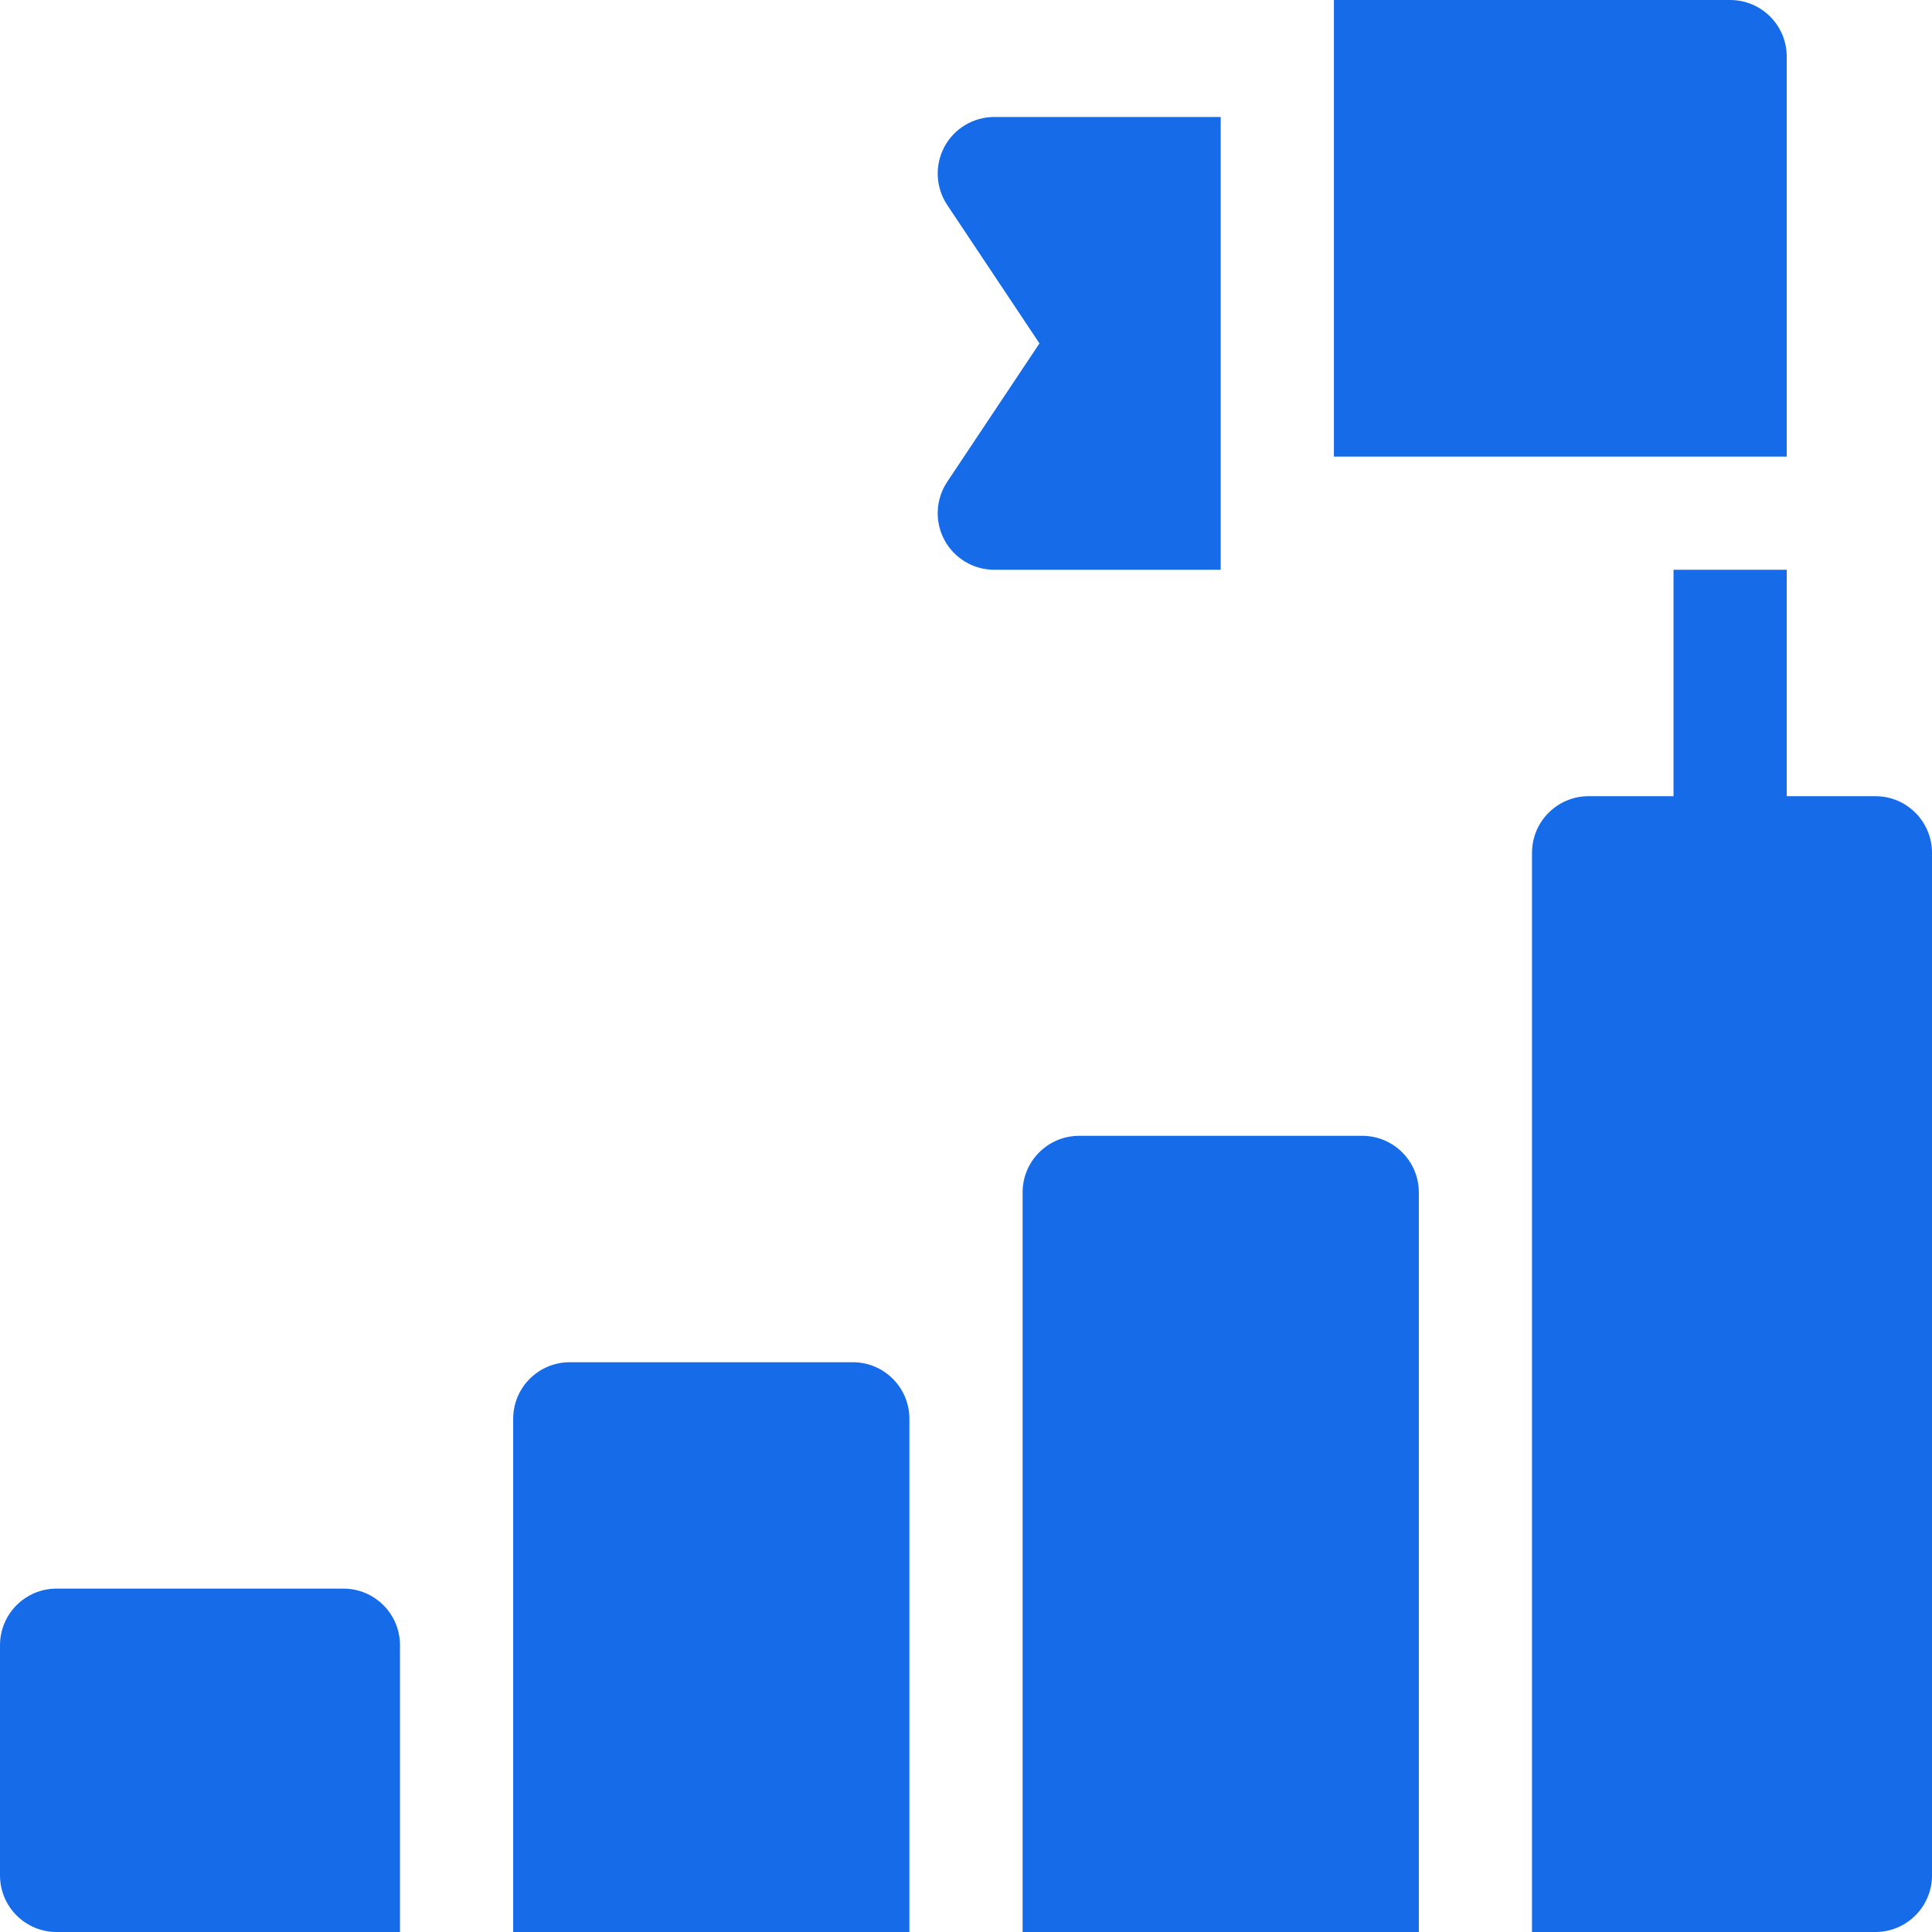 <svg width="58" height="58" viewBox="0 0 58 58" fill="none" xmlns="http://www.w3.org/2000/svg">
<path d="M56.301 23.902H53.639V17.105H50.24V23.902H47.691C46.753 23.902 45.992 24.663 45.992 25.602V58H56.301C57.239 58 58 57.239 58 56.301V25.602C58 24.663 57.239 23.902 56.301 23.902Z" fill="#166BE9"/>
<path d="M40.045 13.707H53.639V1.699C53.639 0.761 52.878 0 51.94 0H40.045V13.707Z" fill="#166BE9"/>
<path d="M40.895 34.098H32.398C31.46 34.098 30.699 34.858 30.699 35.797V58H42.594V35.797C42.594 34.858 41.833 34.098 40.895 34.098Z" fill="#166BE9"/>
<path d="M25.602 40.895H17.105C16.167 40.895 15.406 41.655 15.406 42.594V58H27.301V42.594C27.301 41.655 26.54 40.895 25.602 40.895Z" fill="#166BE9"/>
<path d="M10.309 47.691H1.699C0.761 47.691 0 48.452 0 49.391V56.301C0 57.239 0.761 58 1.699 58H12.008V49.391C12.008 48.452 11.247 47.691 10.309 47.691Z" fill="#166BE9"/>
<path d="M28.351 4.409C28.056 4.962 28.089 5.632 28.436 6.154L31.205 10.309L28.436 14.464C28.089 14.985 28.056 15.655 28.351 16.208C28.646 16.76 29.222 17.105 29.849 17.105H36.646V3.512H29.849C29.222 3.512 28.646 3.857 28.351 4.409Z" fill="#166BE9"/>
</svg>
